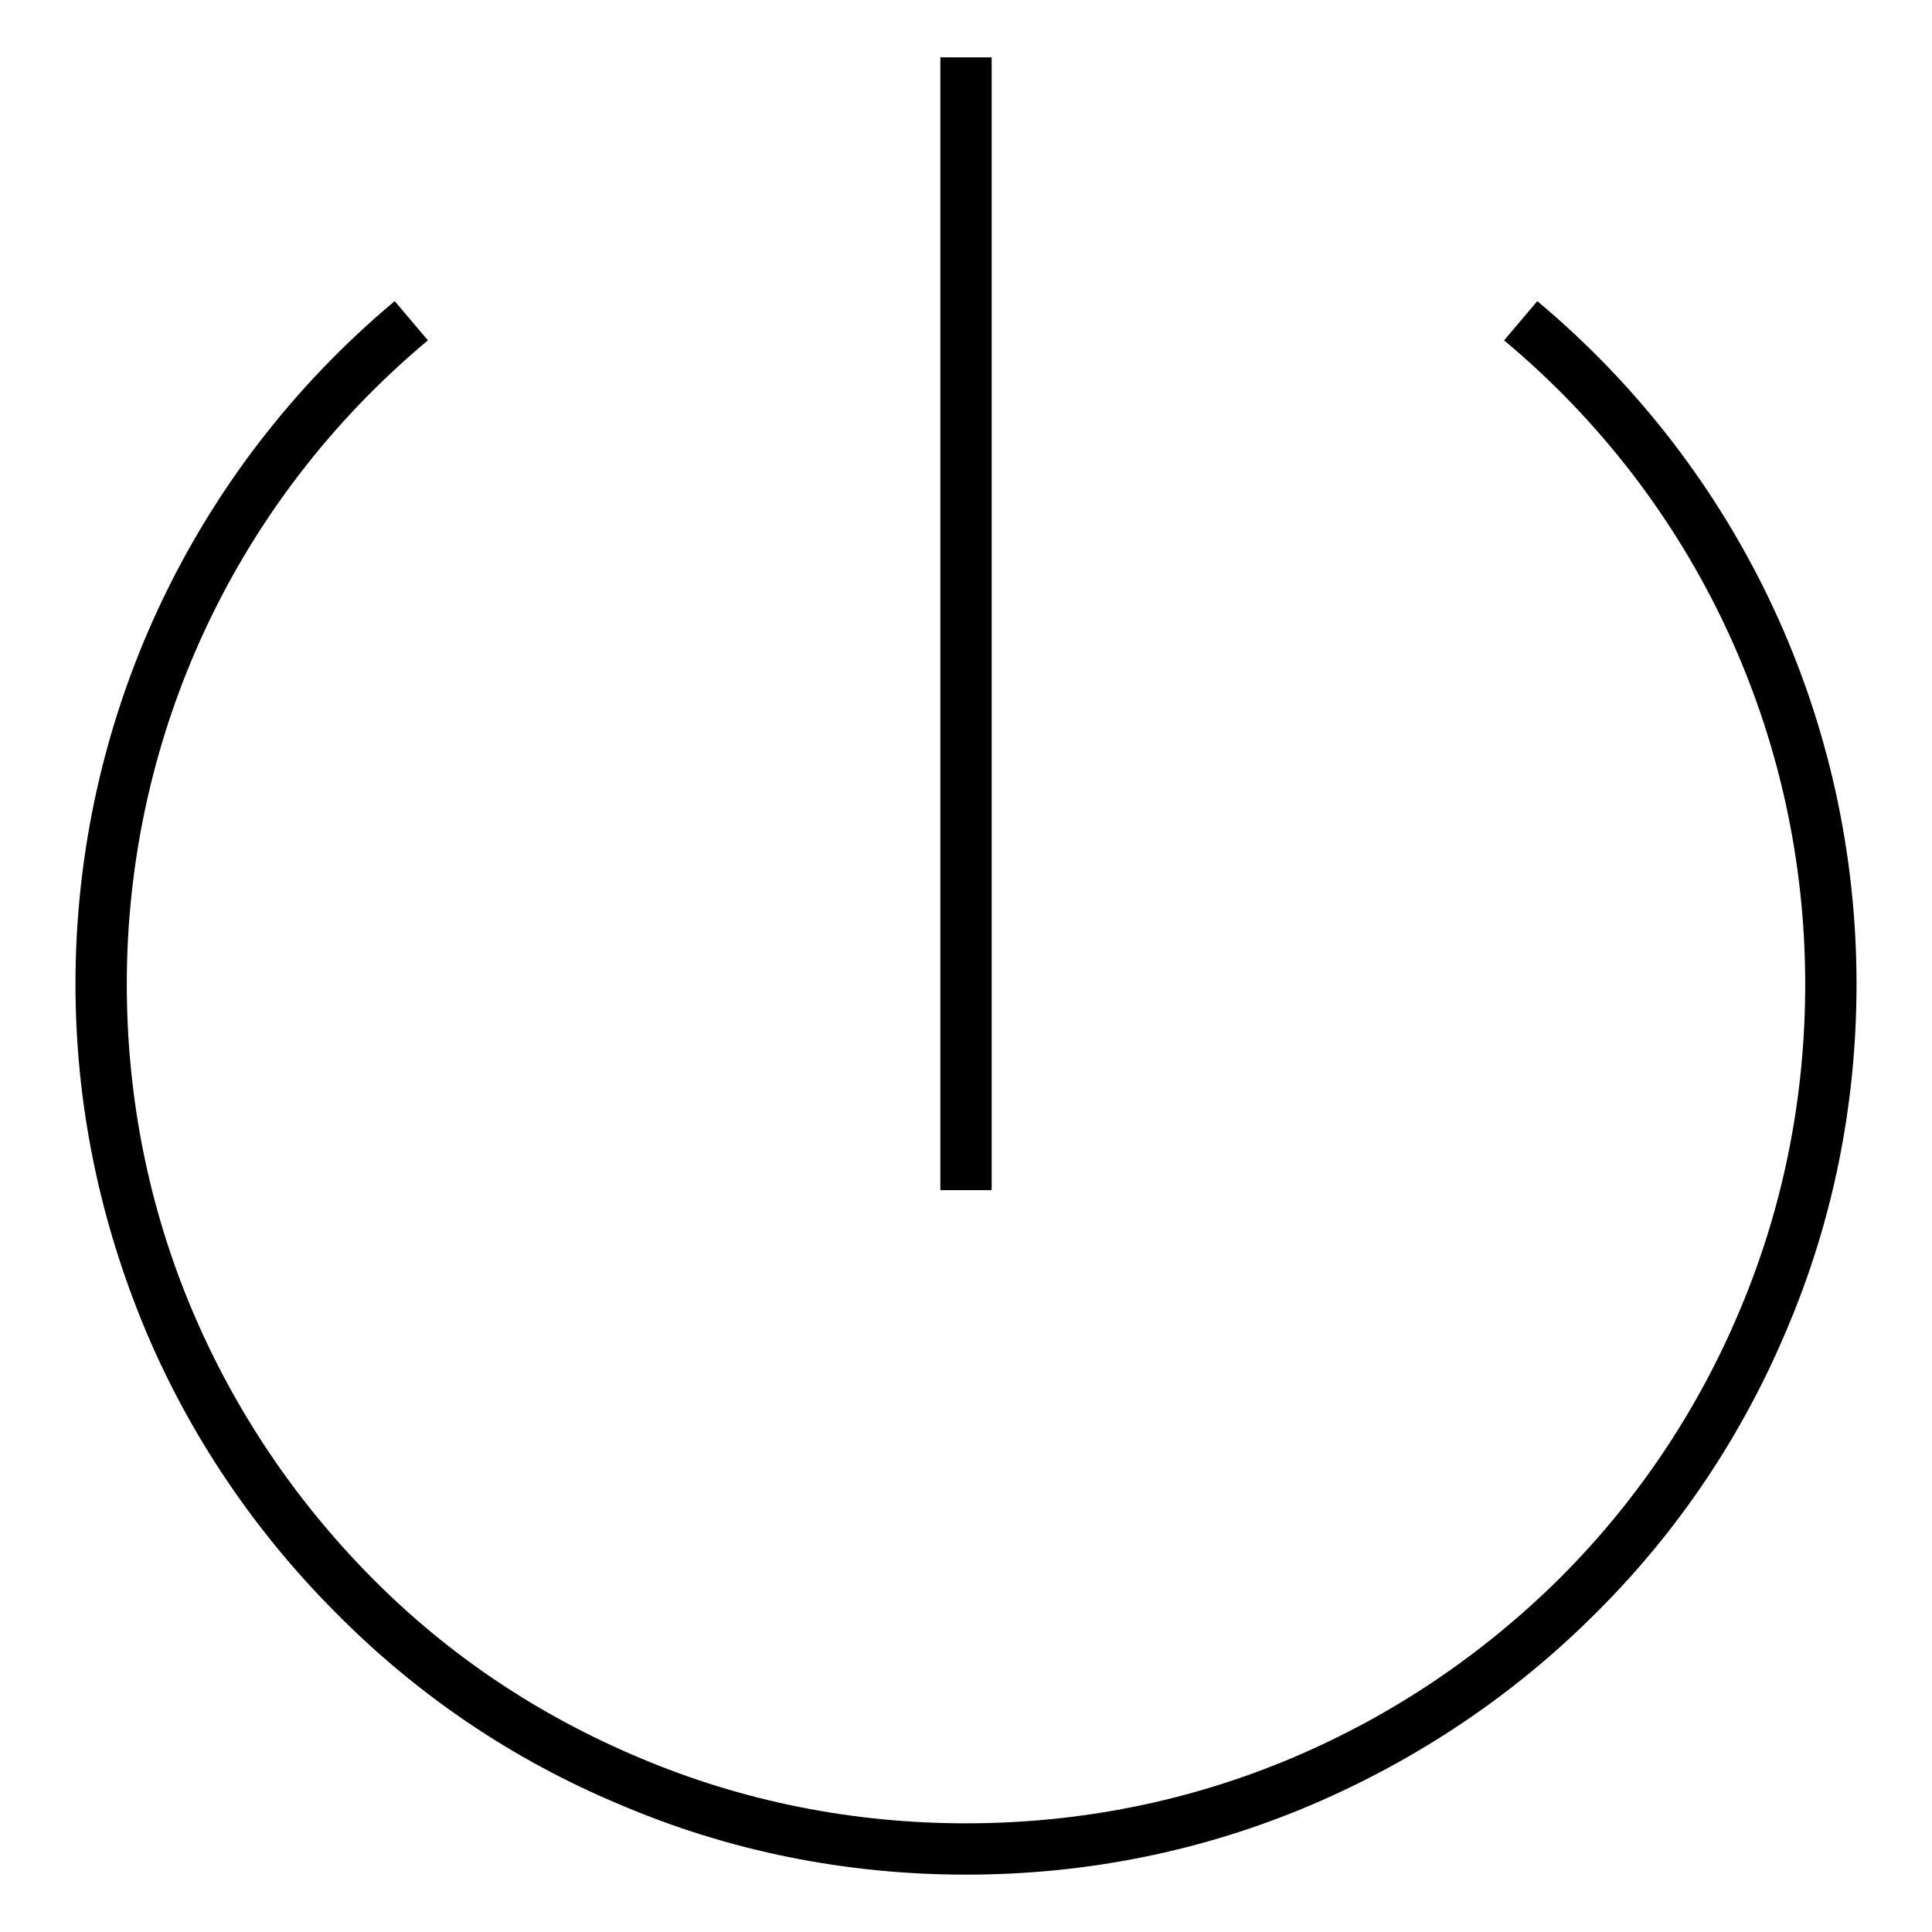 <?xml version="1.0" encoding="utf-8"?>
<!-- Svg Vector Icons : http://www.onlinewebfonts.com/icon -->
<!DOCTYPE svg PUBLIC "-//W3C//DTD SVG 1.1//EN" "http://www.w3.org/Graphics/SVG/1.1/DTD/svg11.dtd">
<svg version="1.1" xmlns="http://www.w3.org/2000/svg" xmlns:xlink="http://www.w3.org/1999/xlink" x="0px" y="0px" viewBox="0 0 256 256" enable-background="new 0 0 256 256" xml:space="preserve">
<g><g><path fill="#000000" d="M128,248.4c-15.9,0-31.4-3.1-45.9-9.3c-14.1-5.9-26.7-14.4-37.5-25.3c-10.8-10.8-19.4-23.5-25.3-37.5c-6.1-14.6-9.3-30-9.3-45.9c0-35,15.4-68,42.3-90.5l4.4,5.2c-25.4,21.2-39.9,52.3-39.9,85.3c0,15,2.9,29.6,8.7,43.3c5.6,13.2,13.6,25.1,23.8,35.4s22.1,18.2,35.4,23.8c13.7,5.8,28.3,8.7,43.3,8.7c15,0,29.6-2.9,43.3-8.7c13.2-5.6,25.1-13.6,35.4-23.8c10.2-10.2,18.2-22.1,23.8-35.4c5.8-13.7,8.7-28.3,8.7-43.3c0-33-14.5-64.1-39.9-85.3l4.4-5.2c26.9,22.5,42.3,55.5,42.3,90.5c0,15.9-3.1,31.4-9.3,45.9c-5.9,14-14.4,26.7-25.3,37.5c-10.8,10.8-23.5,19.3-37.5,25.3C159.4,245.3,143.9,248.4,128,248.4z"/><path fill="#000000" d="M124.6,7.6h6.8v150.1h-6.8V7.6z"/></g></g>
</svg>